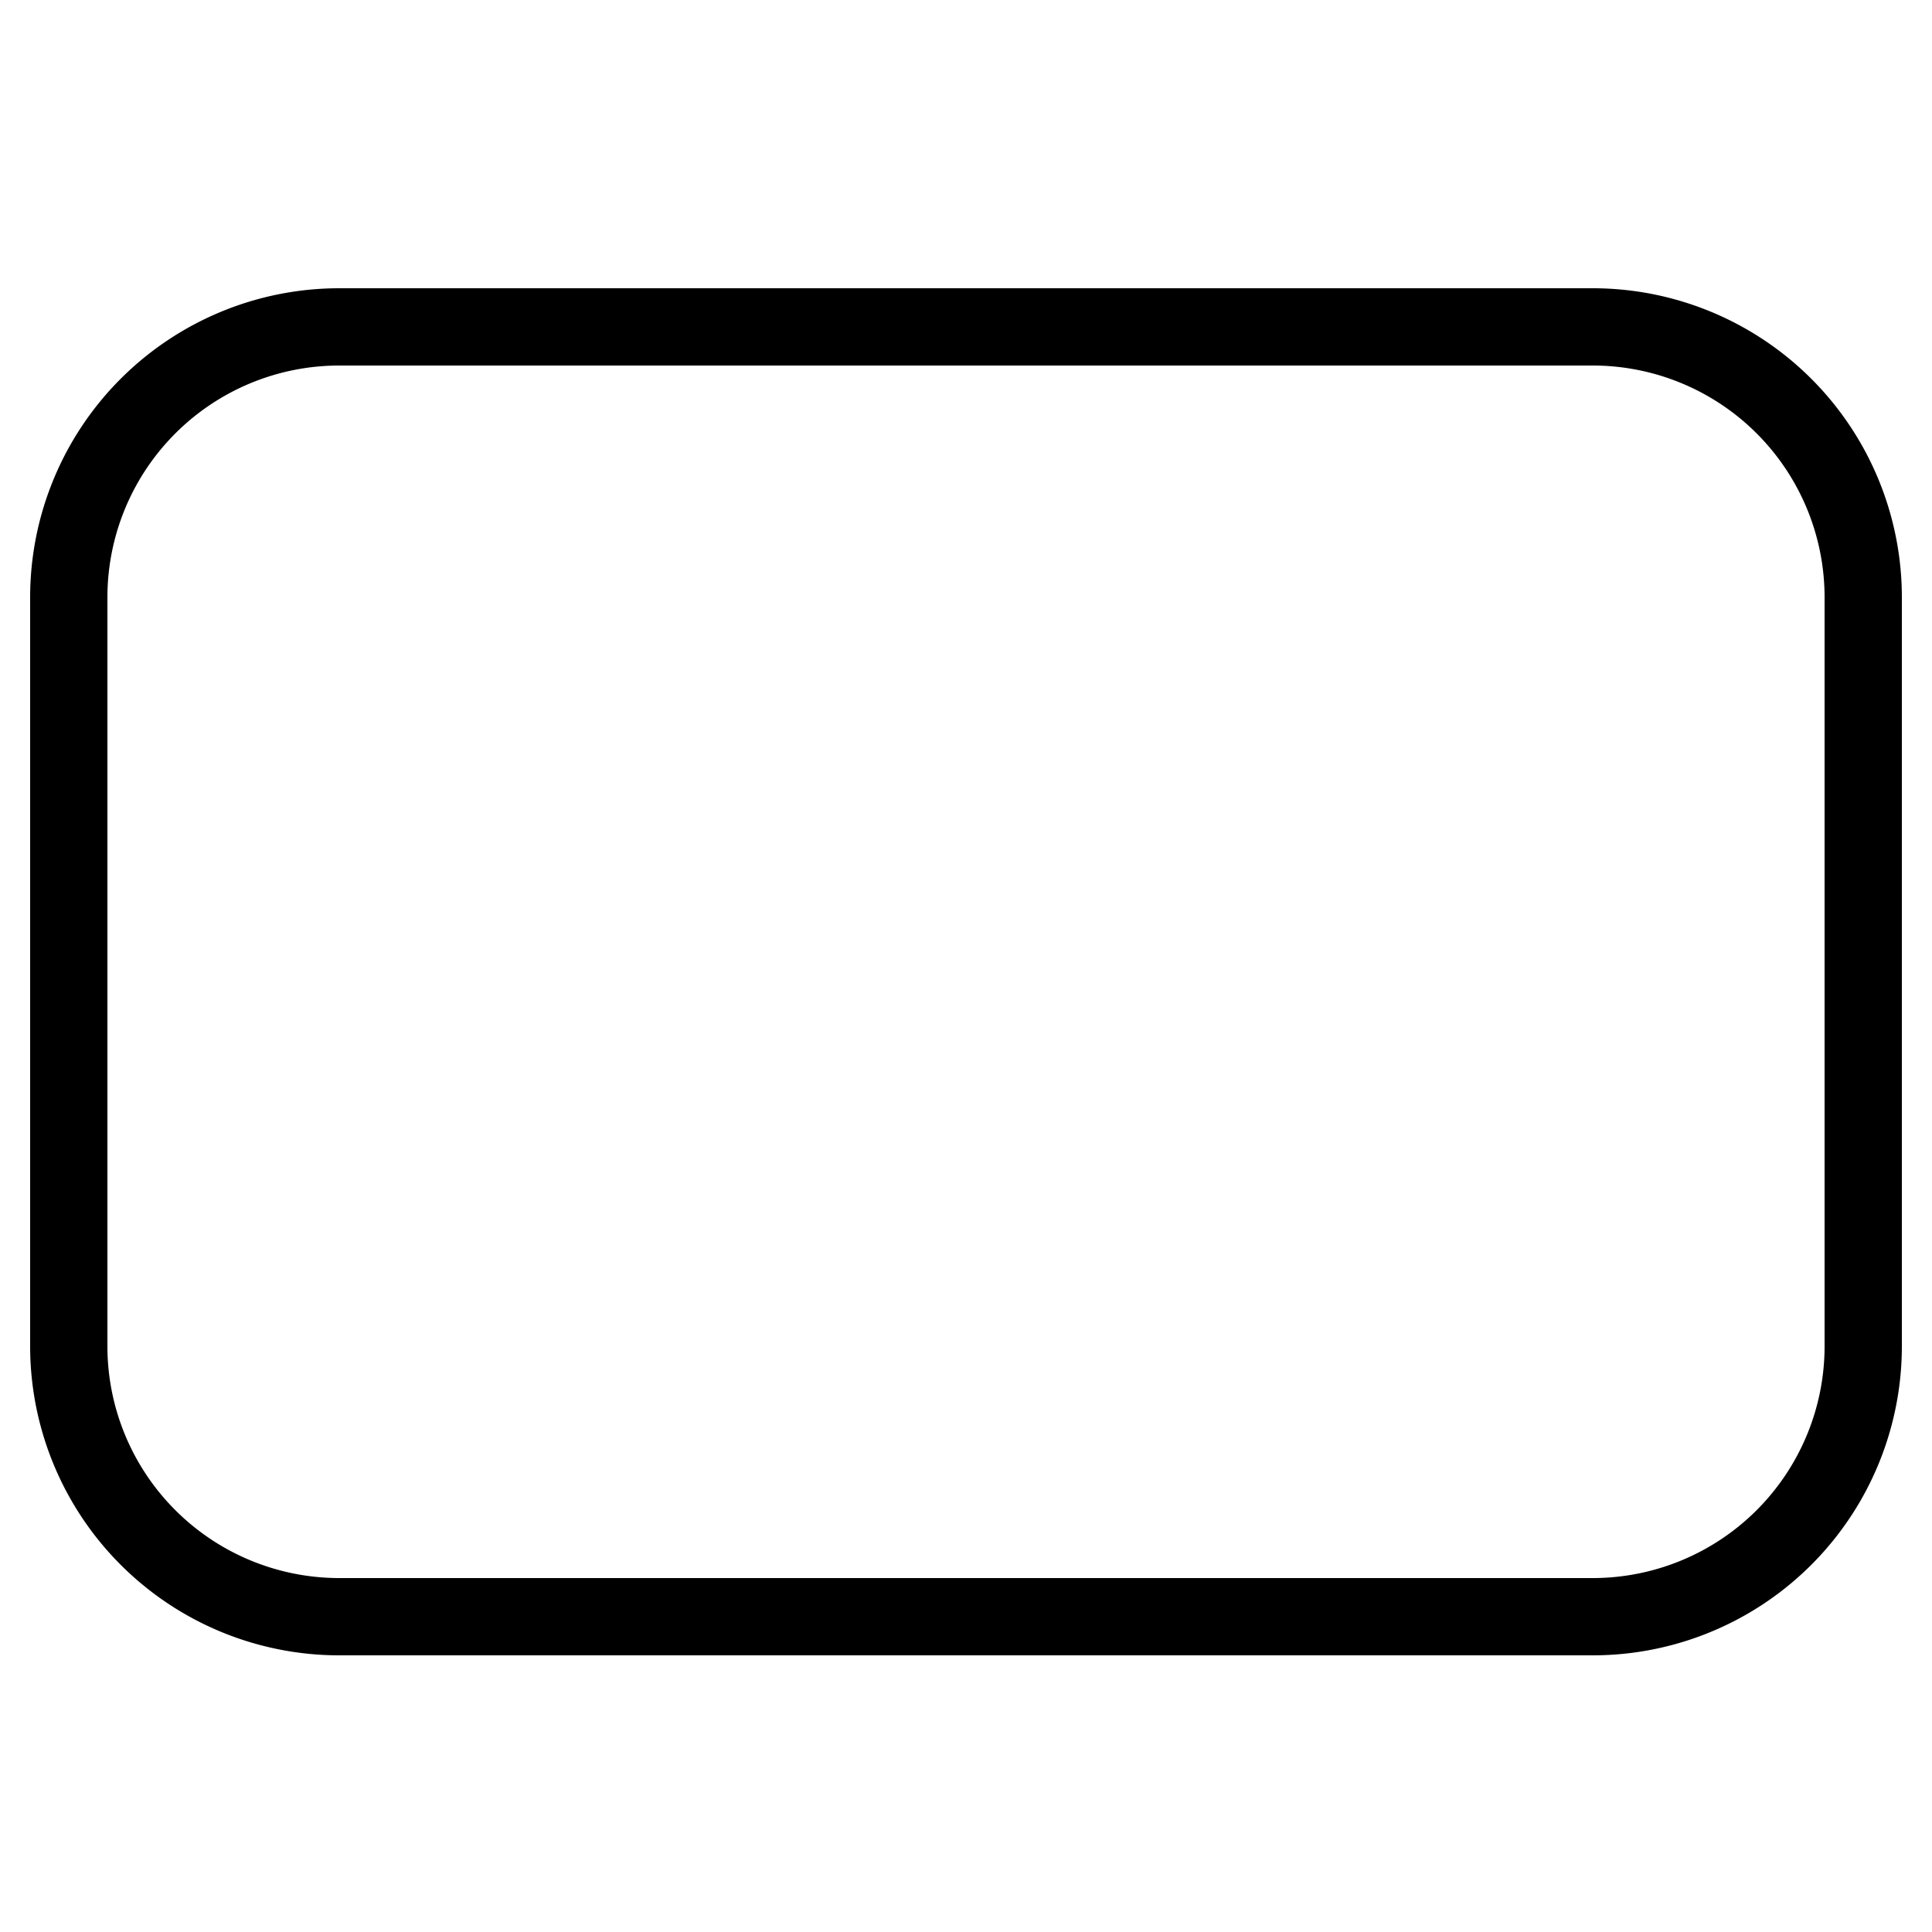 <?xml version="1.0" encoding="iso-8859-1"?>
<!-- Generator: www.svgicons.com -->
<svg xmlns="http://www.w3.org/2000/svg" width="800" height="800" viewBox="0 0 25 25">
<path fill="currentColor" d="M20.61 4.73a3 3 0 0 1 3 3v9.69a3 3 0 0 1-3 3H4.39a3 3 0 0 1-3-3V7.73a3 3 0 0 1 3-3zm0-1H4.39a4 4 0 0 0-4 4v9.69a4 4 0 0 0 4 4h16.22a4 4 0 0 0 4-4V7.73a4 4 0 0 0-4-4"/>
</svg>